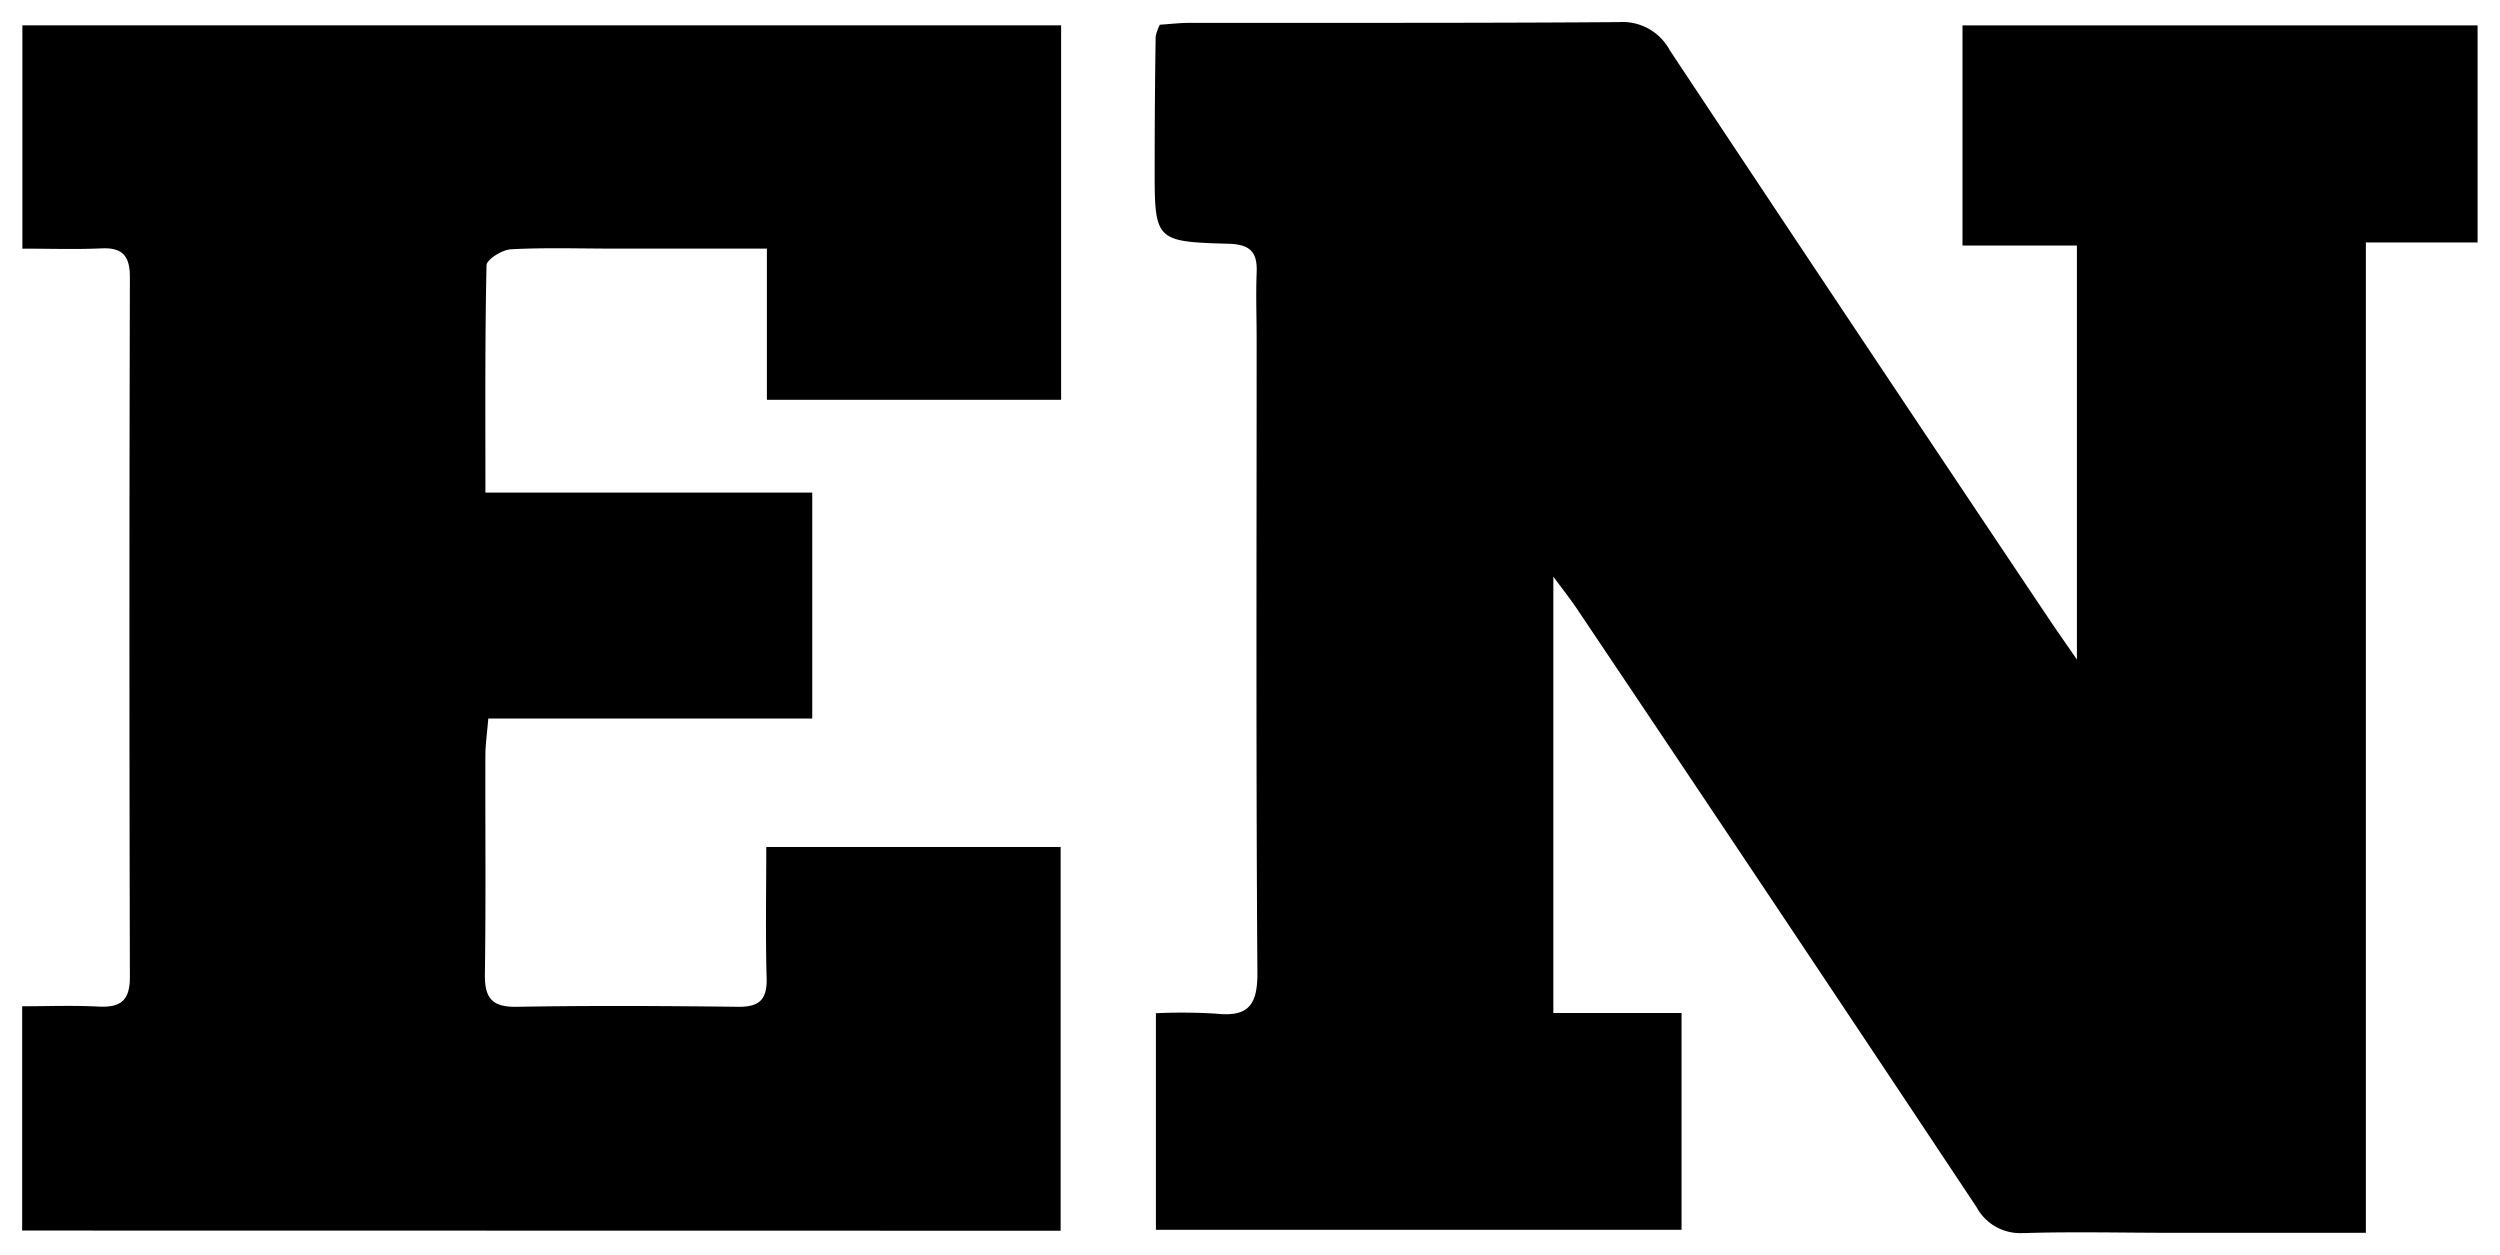 <svg xmlns="http://www.w3.org/2000/svg" width="56.436" height="28.337" viewBox="0 0 56.436 28.337"><path id="english" d="M-232.879-1168.181q-4.5-6.775-9.033-13.525c-.129-.192-.273-.374-.522-.711v9.851h2.894v4.894h-11.866v-4.889a12.716,12.716,0,0,1,1.349.009c.72.079.947-.175.942-.92-.033-4.763-.017-9.526-.017-14.289,0-.5-.019-1.007,0-1.508.022-.462-.132-.648-.629-.662-1.673-.048-1.675-.067-1.673-1.74q0-1.468.022-2.937a1.047,1.047,0,0,1,.095-.268c.218-.014.449-.042.679-.042q1.422,0,2.843,0c2.281,0,4.561,0,6.842-.017a1.209,1.209,0,0,1,1.147.635q4.276,6.446,8.583,12.872c.155.231.315.458.608.883v-9.346h-2.583v-4.969h11.628v4.9h-2.522v22.356h-4.366c-1.111,0-2.223-.028-3.334.006h-.06A1.116,1.116,0,0,1-232.879-1168.181Zm-44.121.526v-5.063c.577,0,1.149-.023,1.718.007.5.026.715-.131.714-.666q-.02-7.9,0-15.8c0-.476-.161-.673-.645-.65-.575.026-1.153.006-1.782.006v-5.041h23.449v8.453h-6.642v-3.413h-3.481c-.768,0-1.537-.026-2.3.016-.2.011-.545.231-.548.36-.037,1.684-.025,3.369-.025,5.132h7.378v5.1h-7.313c-.027.326-.065.582-.066.837-.005,1.641.013,3.282-.011,4.923-.008.534.144.758.717.748,1.667-.029,3.335-.02,5,0,.479.005.657-.164.643-.648-.027-.971-.008-1.943-.008-2.96h6.645v8.663Z" transform="translate(277.5 1195.434)" stroke="rgba(0,0,0,0)" stroke-miterlimit="10" stroke-width="1"></path></svg>